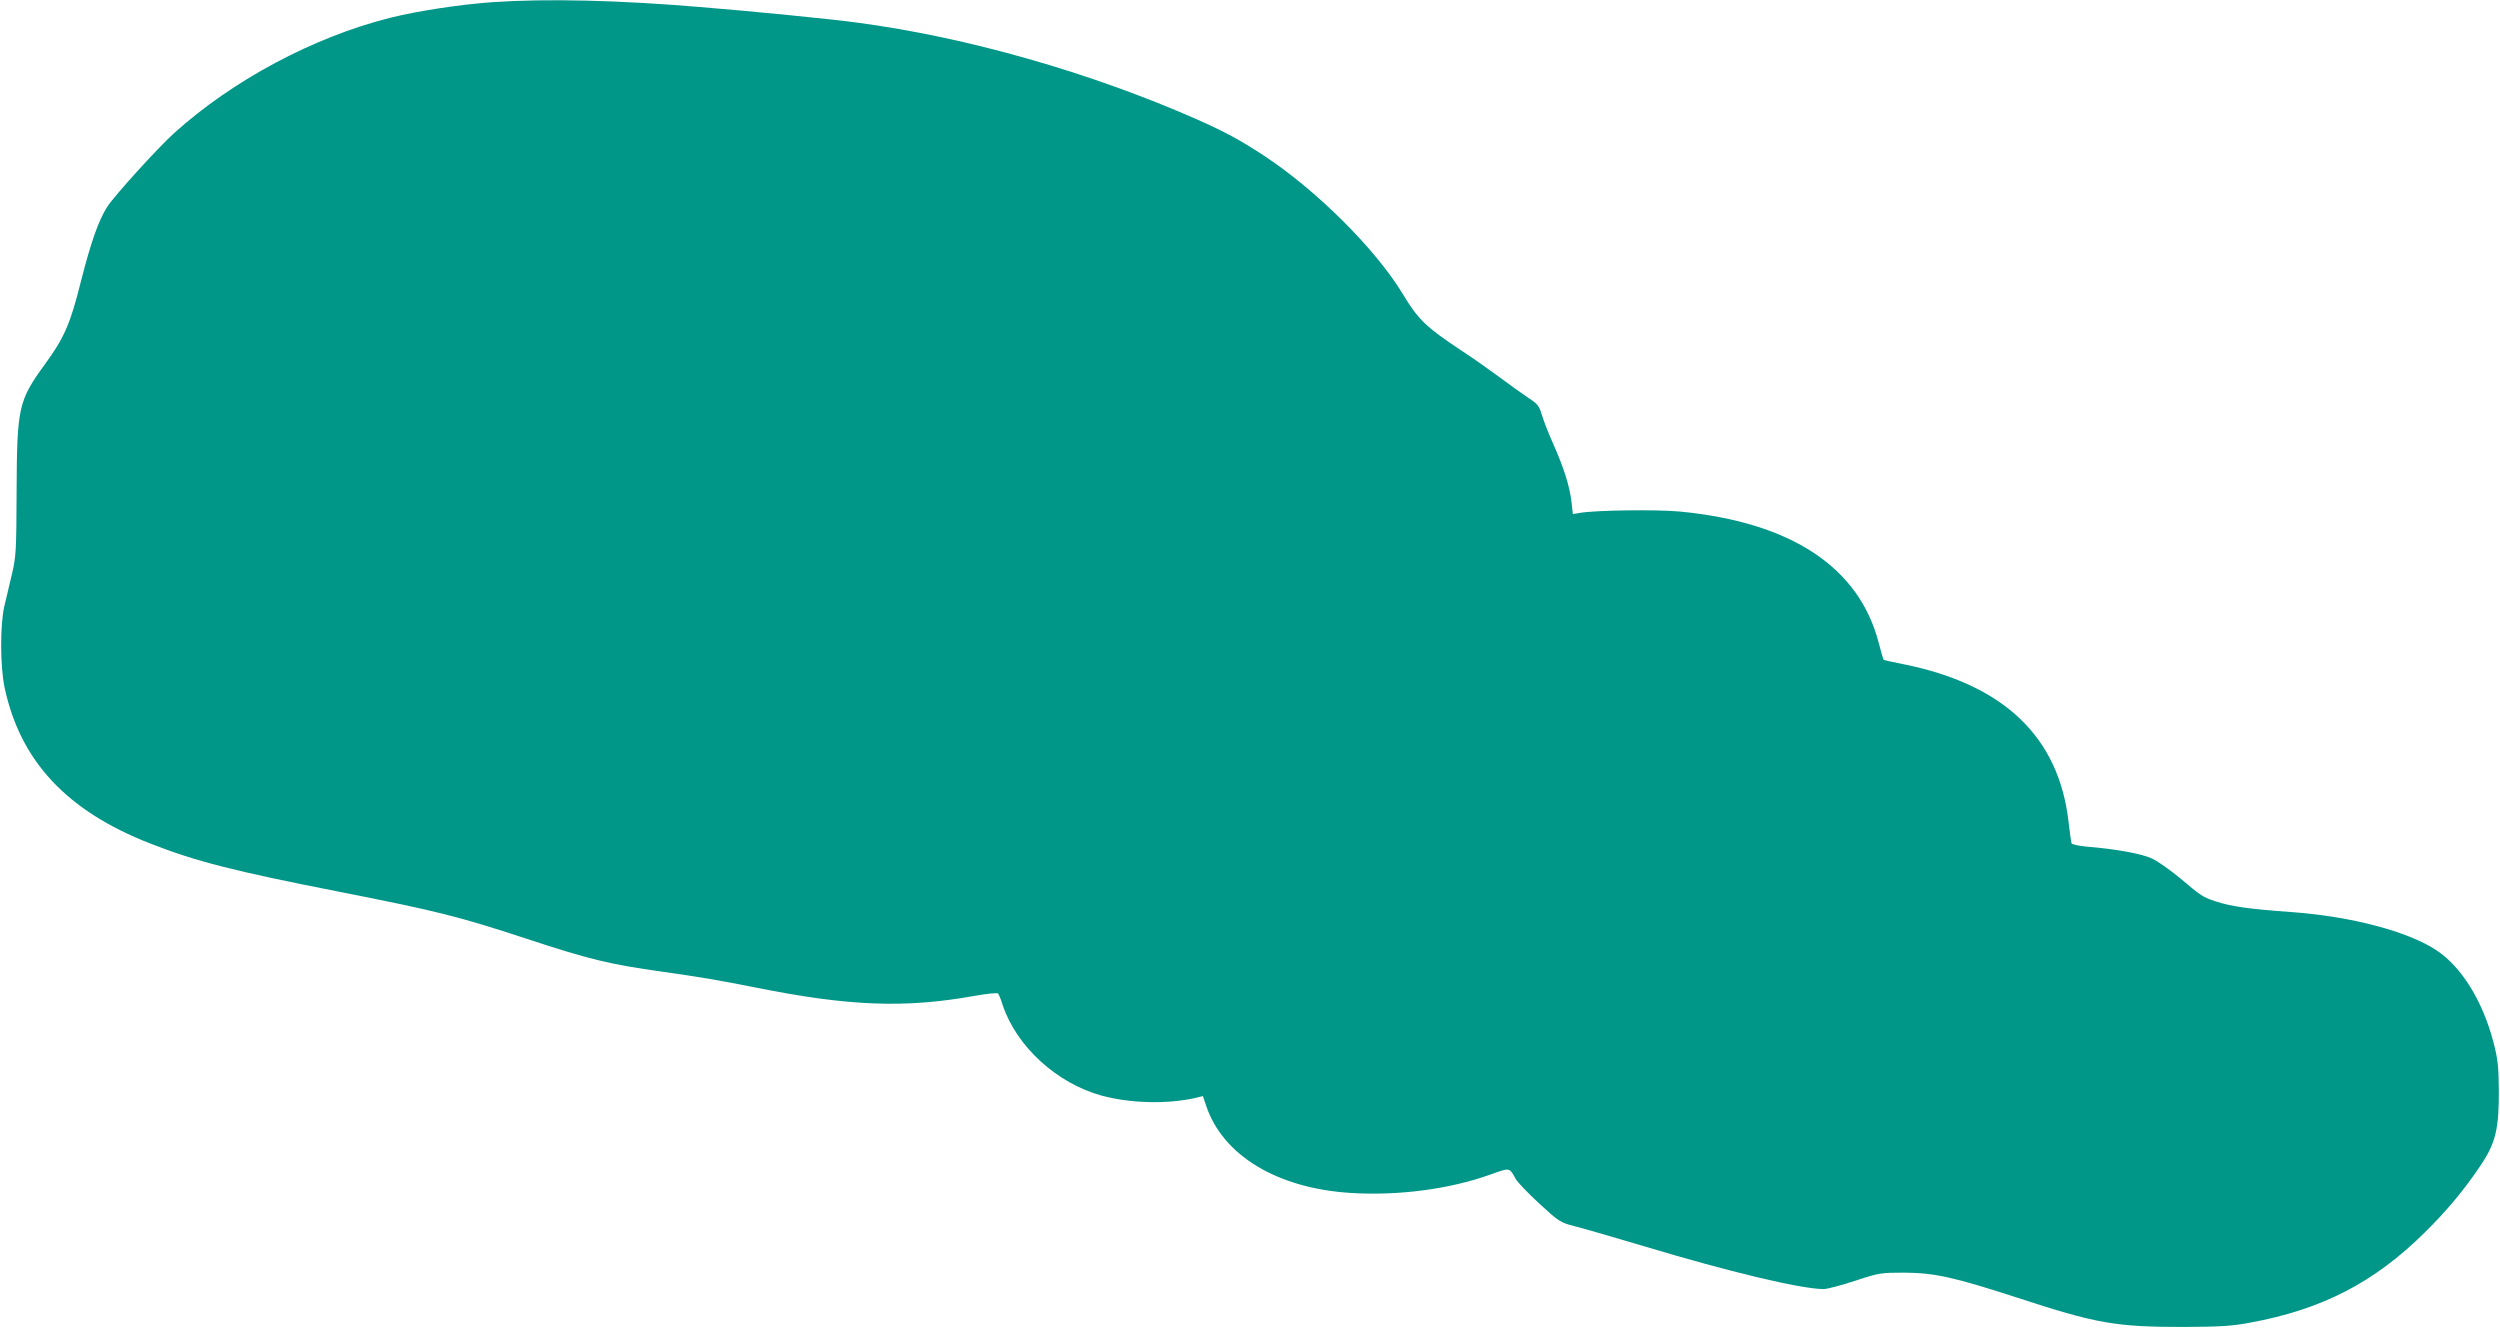<?xml version="1.0" standalone="no"?>
<!DOCTYPE svg PUBLIC "-//W3C//DTD SVG 20010904//EN"
 "http://www.w3.org/TR/2001/REC-SVG-20010904/DTD/svg10.dtd">
<svg version="1.0" xmlns="http://www.w3.org/2000/svg"
 width="1280pt" height="680pt" viewBox="0 0 1280 680"
 preserveAspectRatio="xMidYMid meet">
<g transform="translate(0,680) scale(0.1,-0.1)"
fill="#009688" stroke="none">
<path d="M2523 6789 c-169 -12 -379 -44 -525 -80 -393 -99 -805 -319 -1106
-590 -85 -77 -308 -323 -343 -378 -45 -70 -84 -183 -135 -383 -54 -217 -86
-289 -184 -423 -136 -187 -143 -220 -145 -650 -1 -305 -3 -337 -24 -425 -12
-52 -30 -126 -39 -165 -22 -97 -21 -304 1 -413 80 -378 318 -634 747 -801 235
-92 428 -141 963 -246 502 -99 612 -126 962 -241 321 -106 425 -131 695 -169
199 -28 286 -43 478 -81 477 -96 765 -107 1121 -43 62 11 117 17 121 12 4 -4
15 -30 23 -57 71 -214 278 -403 509 -466 146 -39 332 -44 476 -12 l41 10 16
-48 c85 -256 365 -425 743 -448 243 -15 504 20 709 93 106 38 100 39 134 -22
8 -15 62 -72 120 -125 102 -94 107 -97 184 -117 44 -11 202 -57 350 -101 435
-131 807 -220 922 -220 18 0 90 19 160 42 124 41 132 42 253 42 156 -1 254
-23 575 -127 409 -134 506 -151 855 -151 185 1 245 4 340 22 368 67 636 206
893 460 113 111 203 219 287 344 78 116 95 188 94 388 -1 121 -6 161 -27 242
-56 214 -164 388 -293 473 -145 96 -436 173 -739 195 -221 16 -309 28 -394 56
-63 21 -73 28 -177 116 -52 43 -118 90 -147 103 -52 24 -184 48 -330 60 -46 4
-80 12 -81 18 -2 7 -9 55 -15 109 -50 436 -332 705 -849 808 -52 10 -95 20
-98 22 -2 3 -13 40 -24 83 -100 391 -448 621 -1020 676 -121 11 -430 7 -511
-7 l-36 -6 -7 62 c-9 80 -38 171 -92 294 -25 55 -51 123 -60 152 -13 46 -21
56 -72 89 -31 21 -98 69 -149 107 -50 37 -138 99 -195 136 -175 116 -218 157
-294 284 -139 231 -443 534 -714 712 -121 79 -196 120 -340 184 -546 241
-1181 422 -1740 496 -130 18 -534 58 -805 80 -416 35 -784 44 -1062 25z"/>
</g>
</svg>
